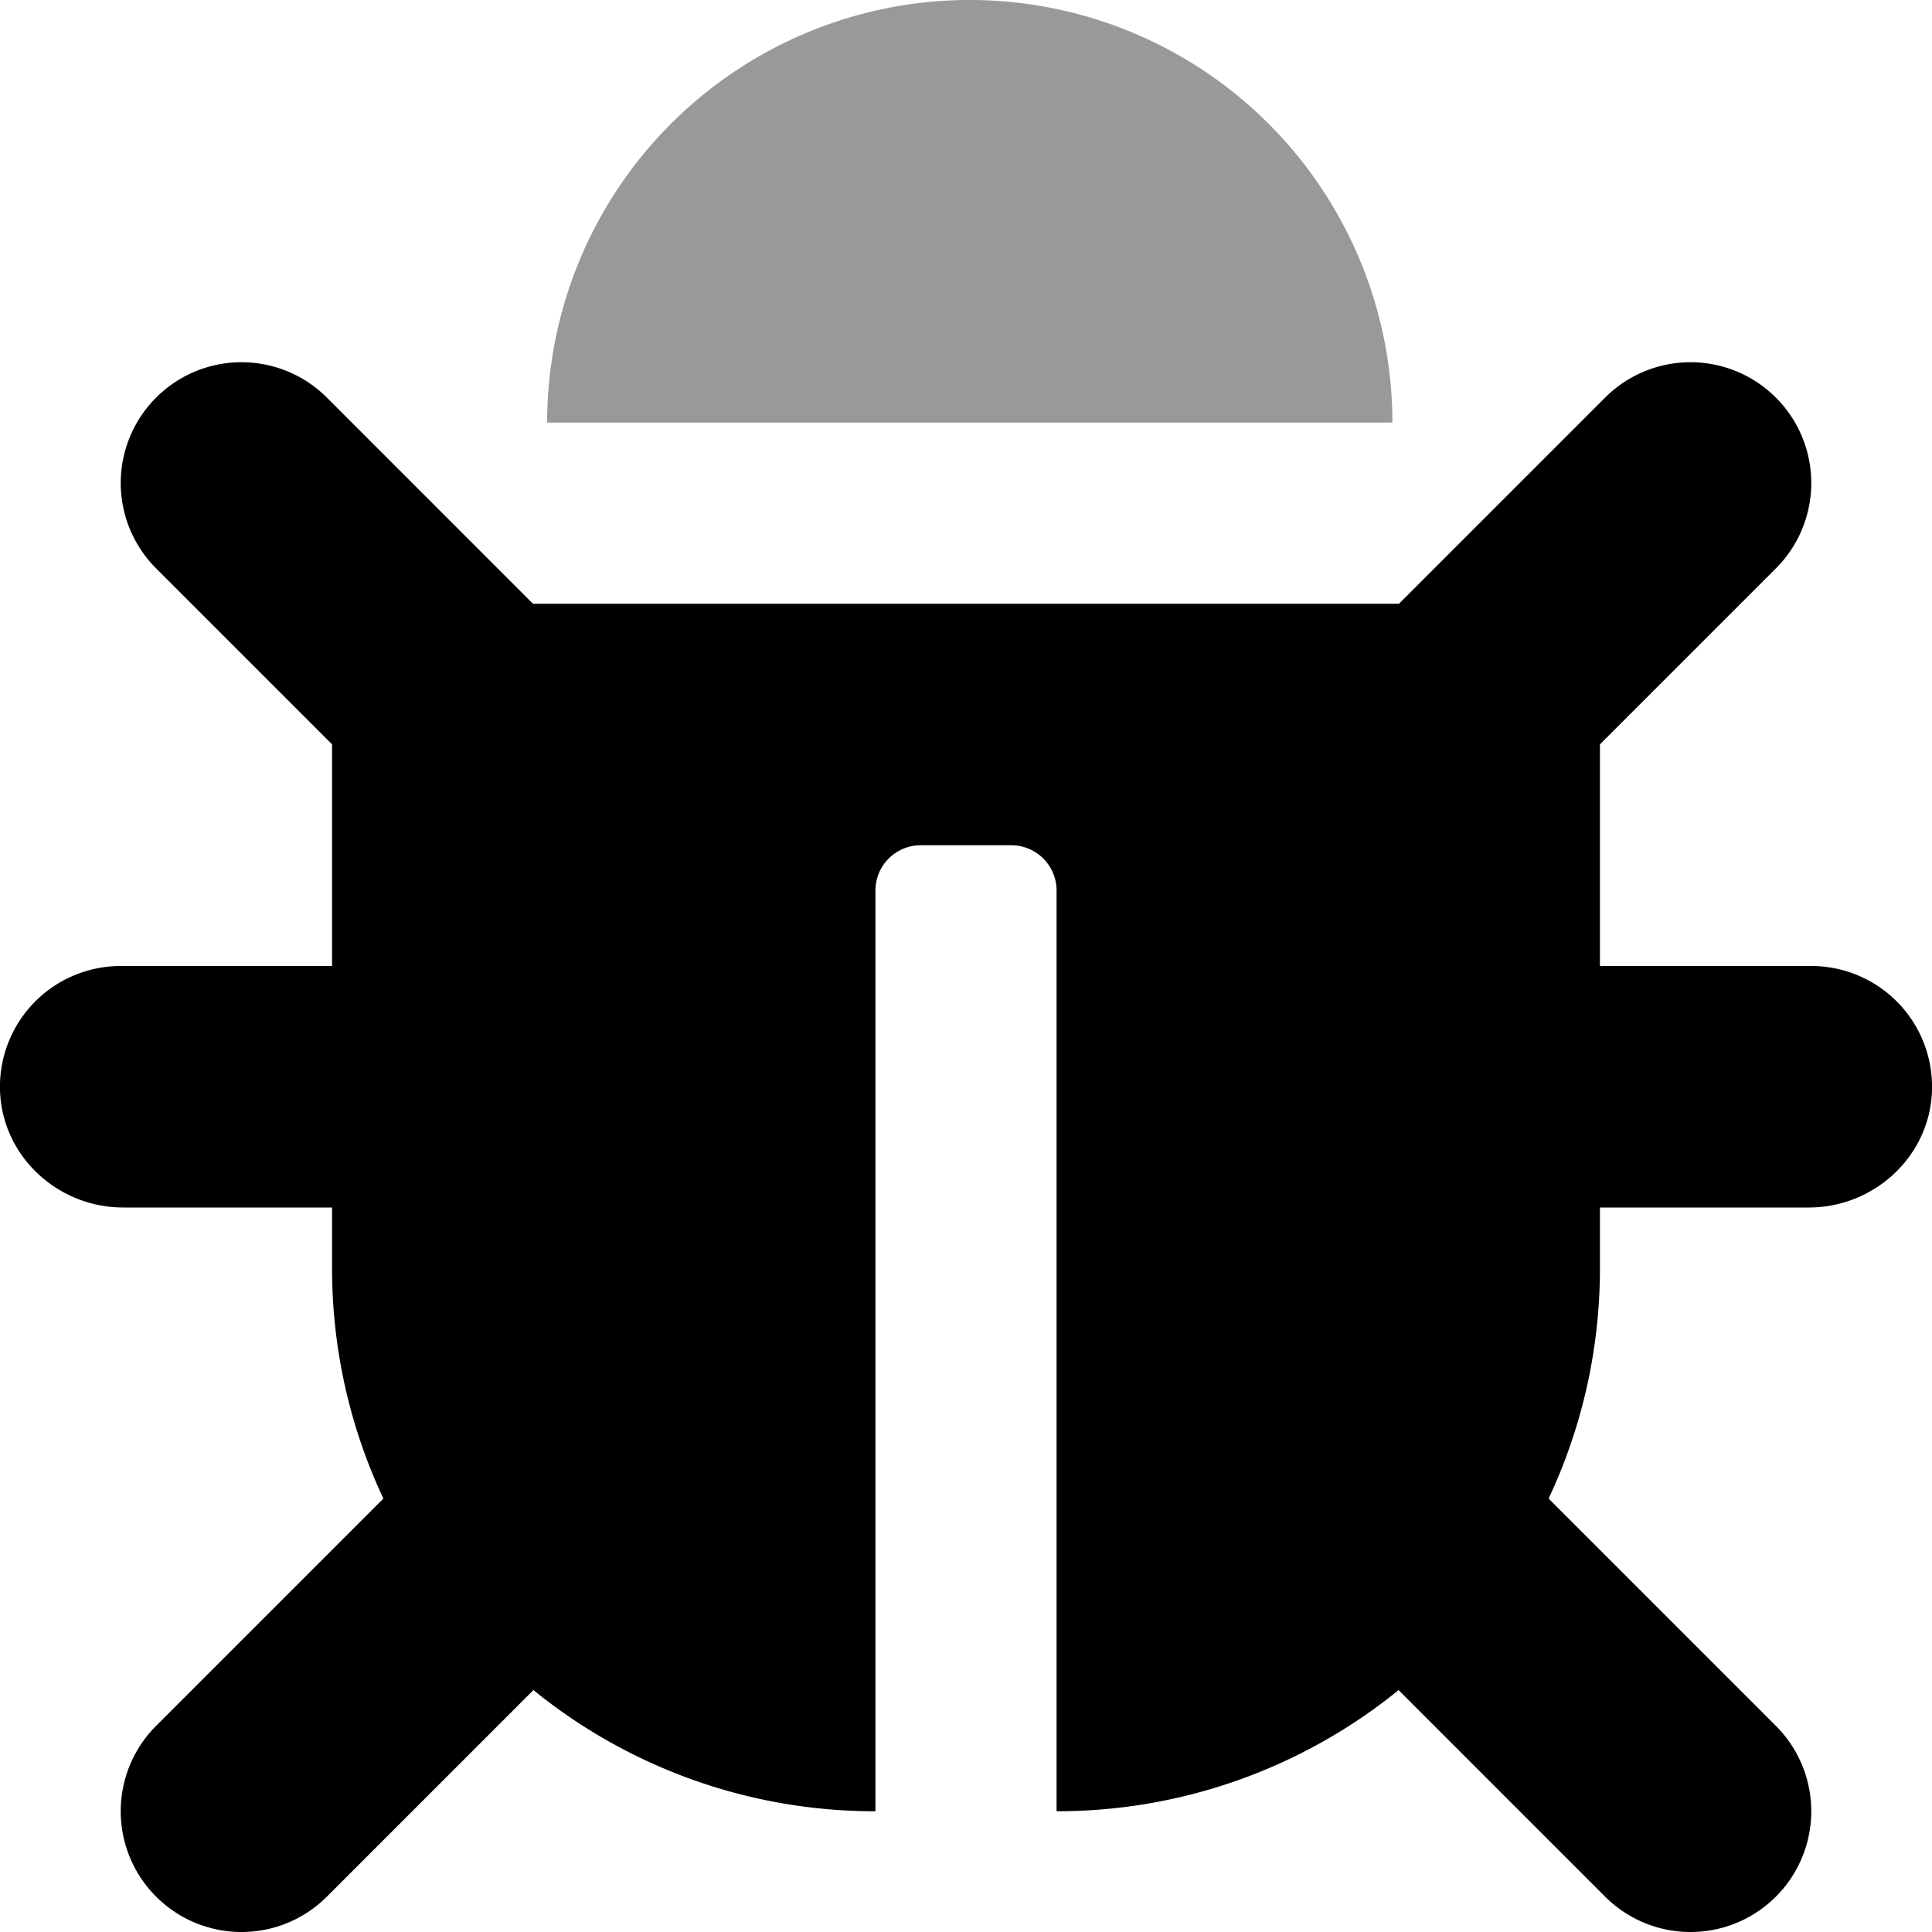 <svg xmlns="http://www.w3.org/2000/svg" viewBox="0 0 512 512"><!-- Font Awesome Pro 5.15.4 by @fontawesome - https://fontawesome.com License - https://fontawesome.com/license (Commercial License) --><defs><style>.fa-secondary{opacity:.4}</style></defs><path d="M369 112H145a112 112 0 0 1 224 0z" class="fa-secondary"/><path d="M512 288.9c-.48 17.43-15.22 31.1-32.66 31.1H424v16a143.4 143.4 0 0 1-13.6 61.14l60.23 60.23a32 32 0 0 1-45.26 45.26l-54.73-54.74A143.42 143.42 0 0 1 280 480V236a12 12 0 0 0-12-12h-24a12 12 0 0 0-12 12v244a143.42 143.42 0 0 1-90.64-32.11l-54.73 54.74a32 32 0 0 1-45.26-45.26l60.23-60.23A143.4 143.4 0 0 1 88 336v-16H32.67C15.23 320 .49 306.33 0 288.9A32 32 0 0 1 32 256h56v-58.74l-46.63-46.63a32 32 0 0 1 45.26-45.26L141.25 160h229.49l54.63-54.63a32 32 0 0 1 45.26 45.26L424 197.26V256h56a32 32 0 0 1 32 32.9z" class="fa-primary"/></svg>